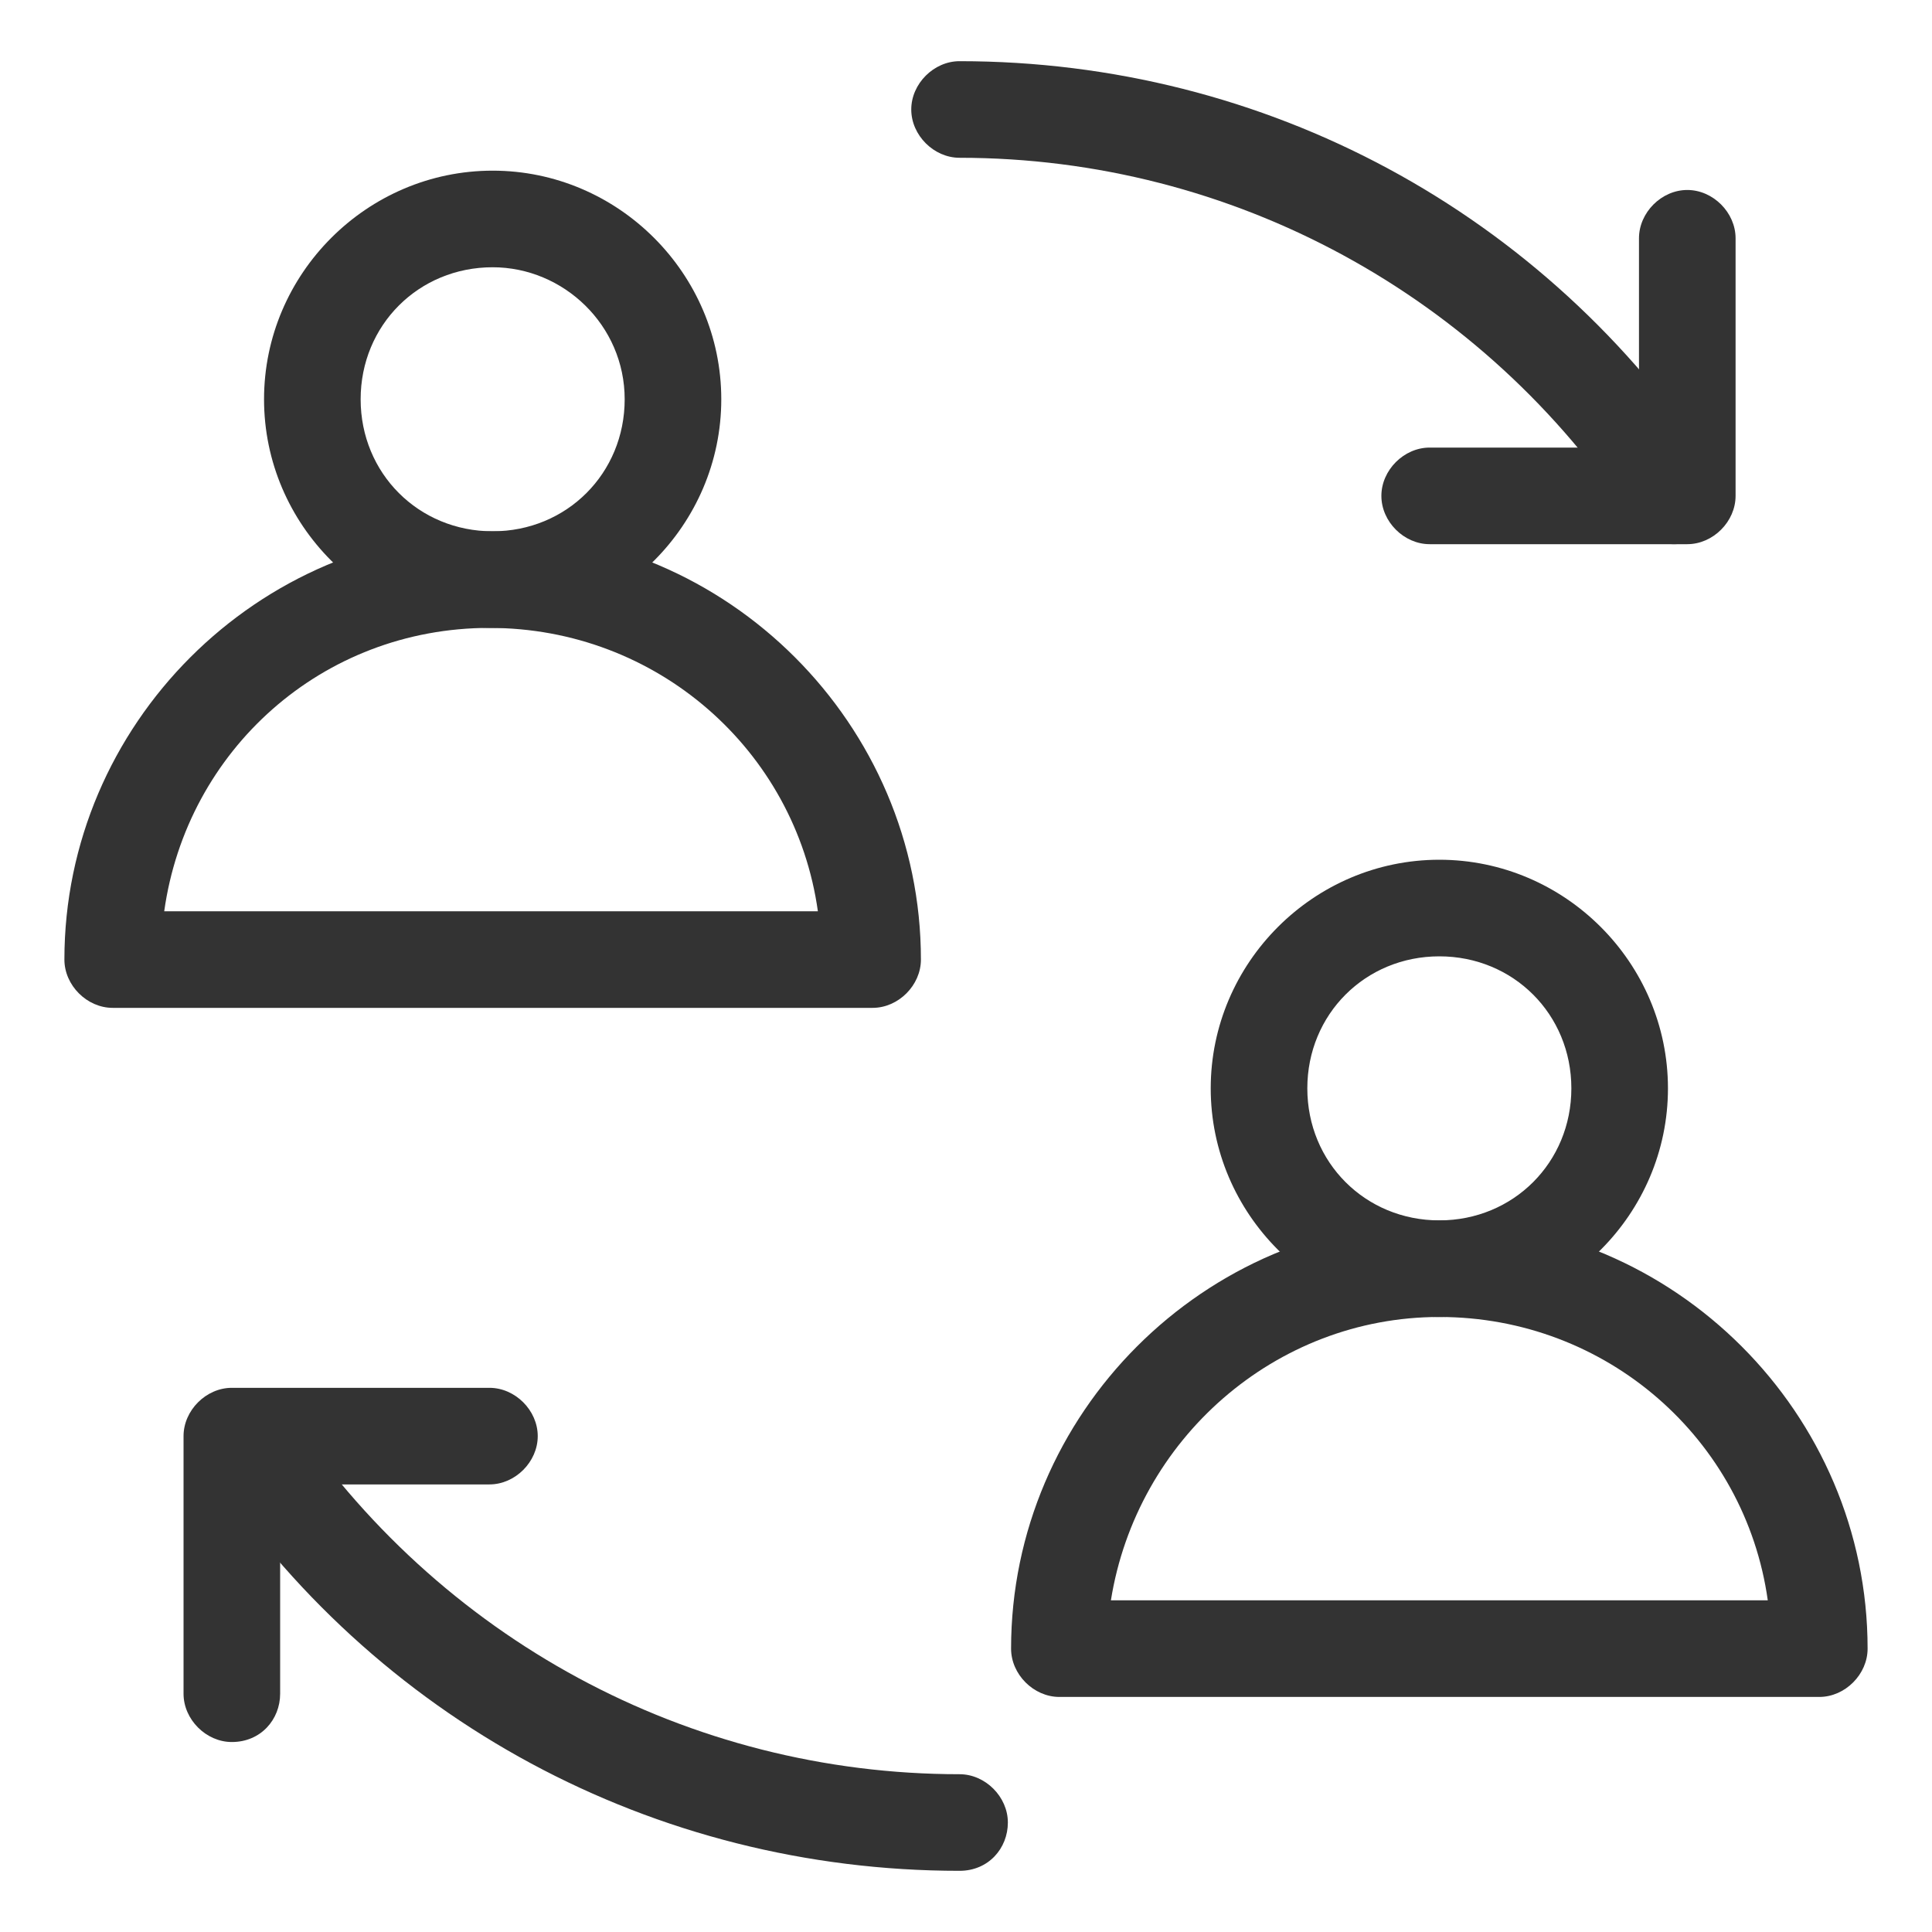 <svg height="200" width="200" xmlns:xlink="http://www.w3.org/1999/xlink" xmlns="http://www.w3.org/2000/svg" version="1.1" viewBox="0 0 1024 1024" class="icon"><path fill="#333333" d="M762.88 698.027c-66.56 0-121.173-54.613-121.173-121.173s54.613-121.173 121.173-121.173 121.173 54.613 121.173 121.173-54.613 121.173-121.173 121.173z m0-191.147c-39.253 0-69.973 30.72-69.973 69.973s30.72 69.973 69.973 69.973 69.973-30.72 69.973-69.973-30.72-69.973-69.973-69.973z"></path><path fill="#333333" d="M964.267 899.413H561.493c-13.653 0-25.6-11.947-25.6-25.6 0-124.587 102.4-226.987 226.987-226.987S989.867 749.227 989.867 873.813c0 13.653-11.947 25.6-25.6 25.6z m-375.467-51.2h348.16c-11.947-85.333-85.333-150.187-174.08-150.187-87.04 0-160.427 64.853-174.08 150.187zM261.12 332.8c-66.56 0-121.173-54.613-121.173-121.173s54.613-121.173 121.173-121.173 121.173 54.613 121.173 121.173-54.613 121.173-121.173 121.173z m0-191.147c-39.253 0-69.973 30.72-69.973 69.973s30.72 69.973 69.973 69.973 69.973-30.72 69.973-69.973-32.427-69.973-69.973-69.973z"></path><path fill="#333333" d="M462.507 534.187H59.733c-13.653 0-25.6-11.947-25.6-25.6 0-124.587 102.4-226.987 226.987-226.987s226.987 102.4 226.987 226.987c0 13.653-11.947 25.6-25.6 25.6z m-375.467-51.2h346.453c-11.947-85.333-85.333-150.187-174.08-150.187s-160.427 64.853-172.373 150.187z"></path><path fill="#333333" d="M122.88 923.307c-13.653 0-25.6-11.947-25.6-25.6v-136.533c0-13.653 11.947-25.6 25.6-25.6h136.533c13.653 0 25.6 11.947 25.6 25.6s-11.947 25.6-25.6 25.6H148.48v110.933c0 13.653-10.24 25.6-25.6 25.6z"></path><path fill="#333333" d="M508.587 991.573c-162.133 0-310.613-80.213-399.36-215.04-8.533-11.947-5.12-27.307 6.827-35.84s27.307-5.12 35.84 6.827c80.213 121.173 213.333 192.853 356.693 192.853 13.653 0 25.6 11.947 25.6 25.6s-10.24 25.6-25.6 25.6z"></path><path fill="#333333" d="M894.293 288.427h-136.533c-13.653 0-25.6-11.947-25.6-25.6s11.947-25.6 25.6-25.6h110.933V126.293c0-13.653 11.947-25.6 25.6-25.6s25.6 11.947 25.6 25.6v136.533c0 13.653-11.947 25.6-25.6 25.6z"></path><path fill="#333333" d="M887.467 288.427c-8.533 0-17.067-3.413-22.187-11.947-78.507-119.467-211.627-192.853-356.693-192.853-13.653 0-25.6-11.947-25.6-25.6s11.947-25.6 25.6-25.6c162.133 0 310.613 80.213 399.36 215.04 8.533 11.947 5.12 27.307-6.827 35.84-3.413 3.413-8.533 5.12-13.653 5.12z"></path></svg>